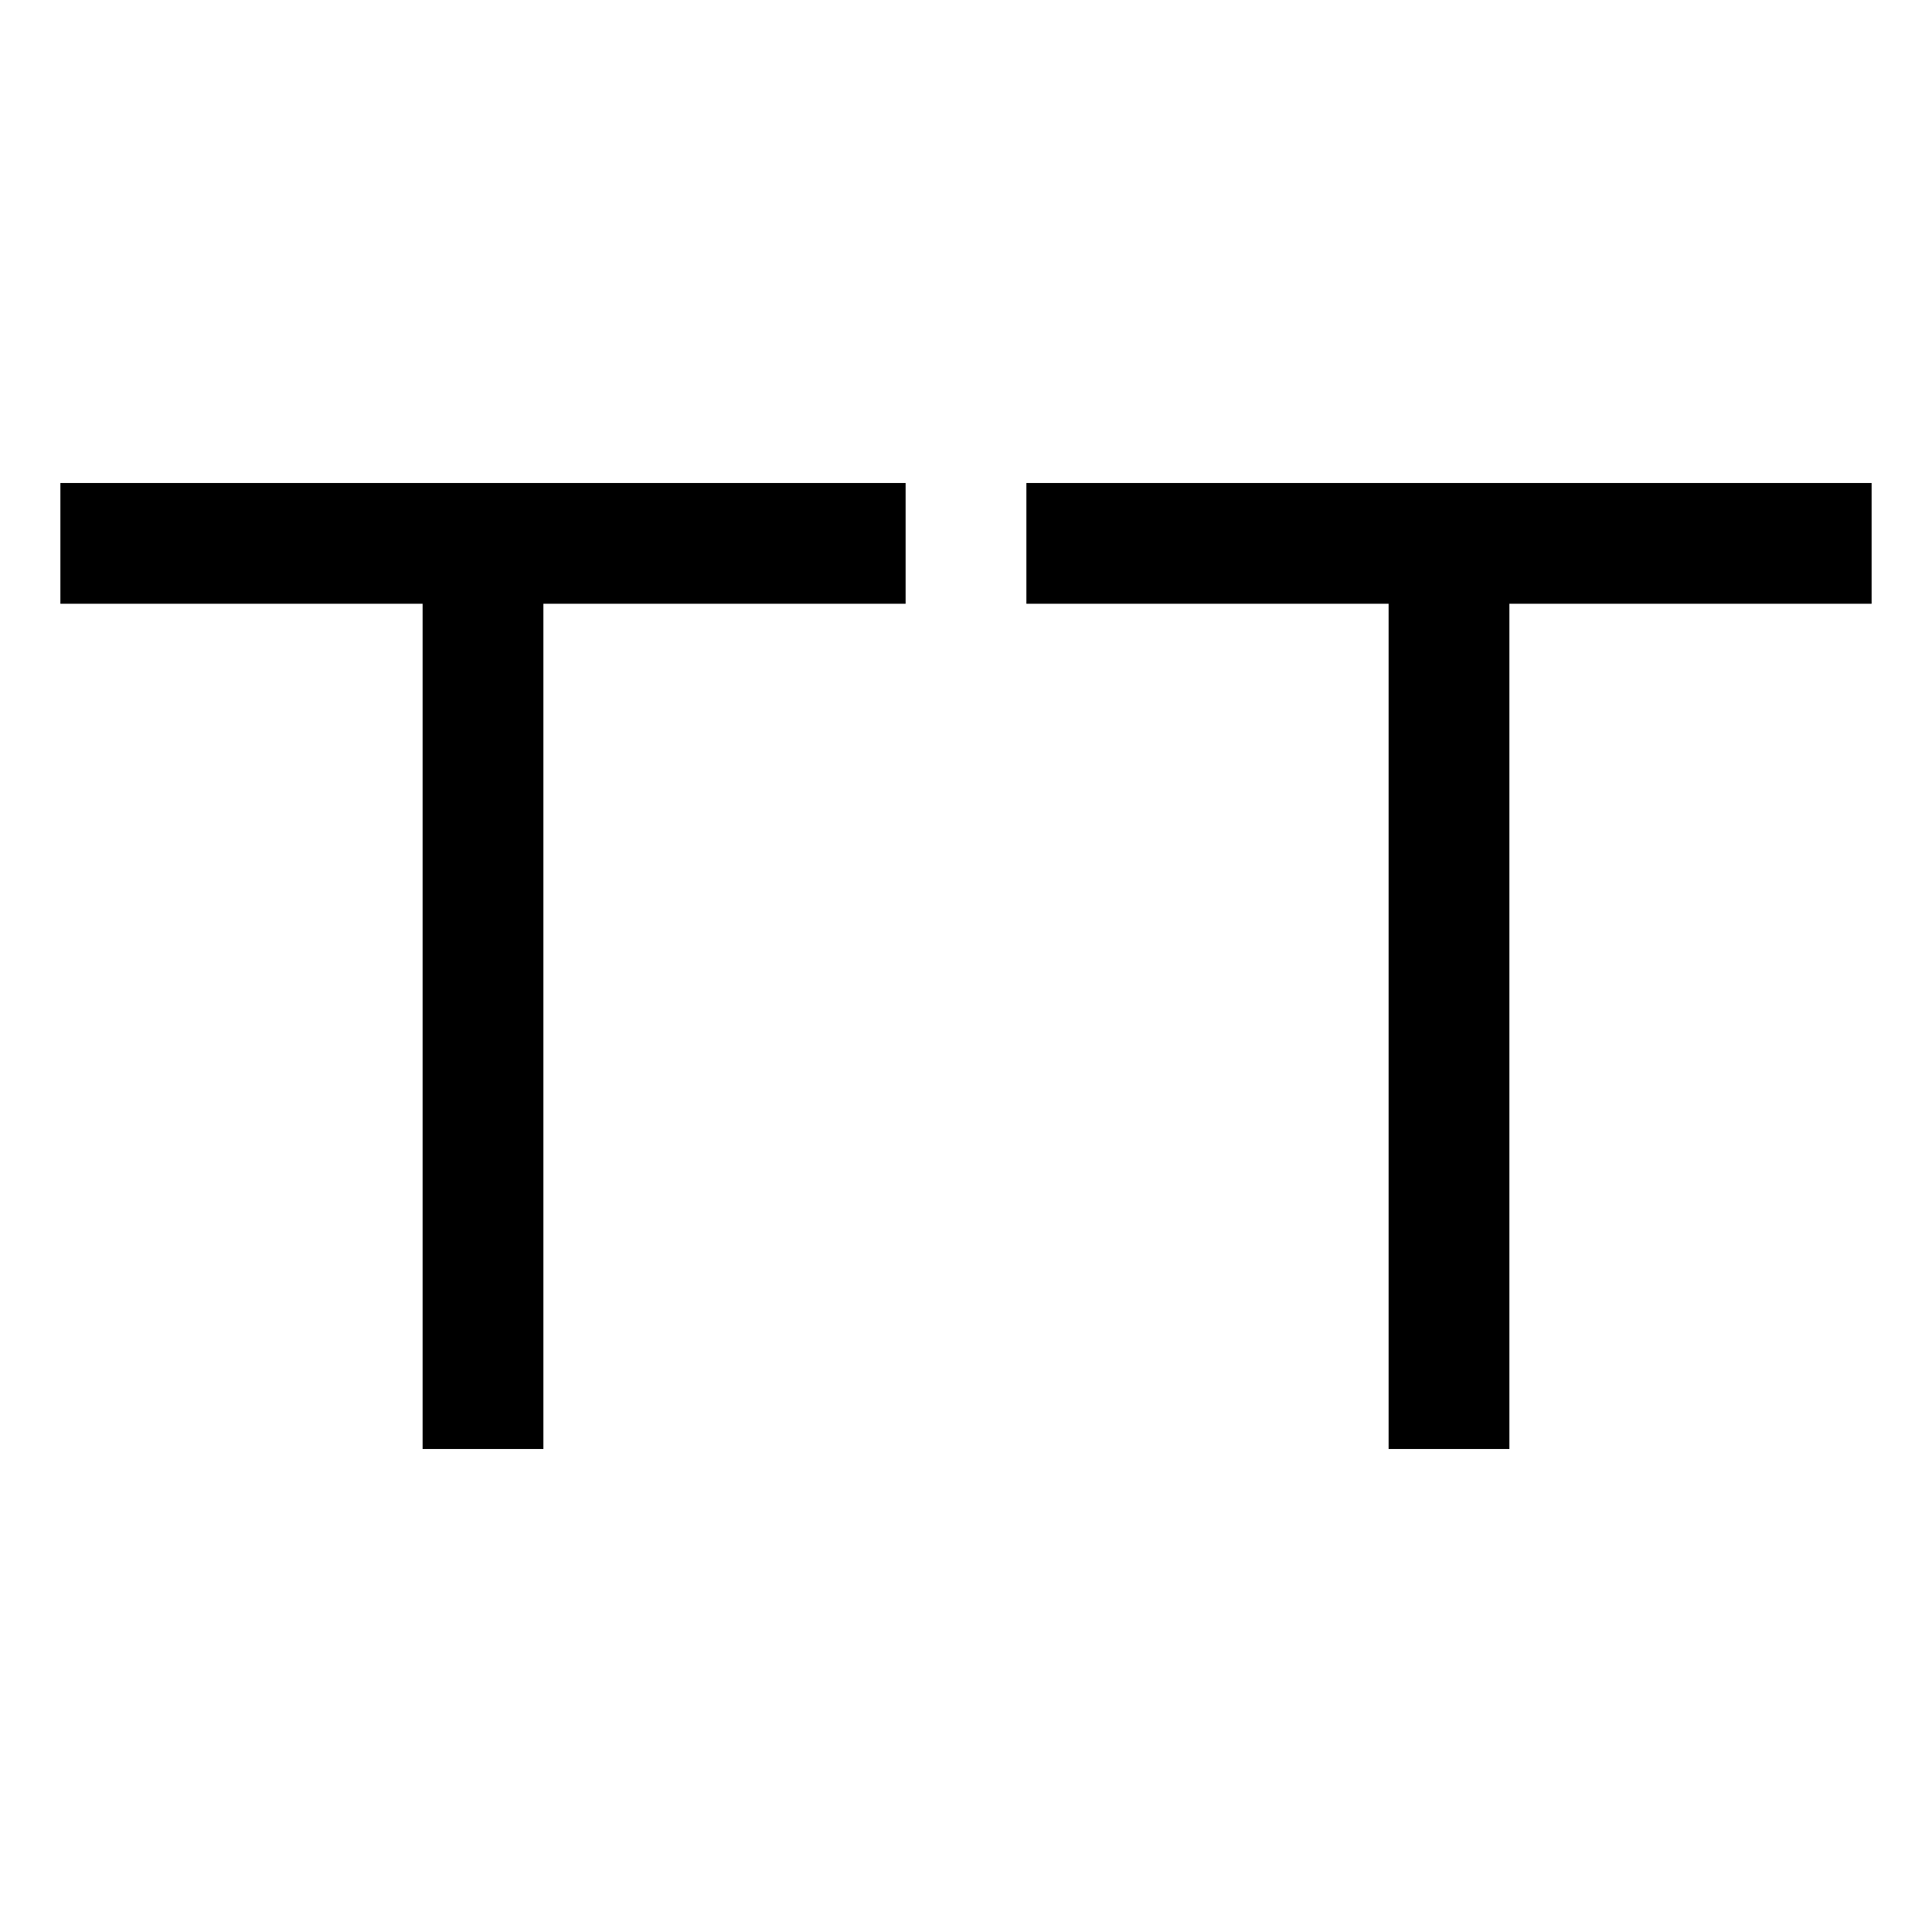 <svg xmlns="http://www.w3.org/2000/svg" viewBox="0 0 32 32" fill="currentColor"><defs/><title>text--all-caps</title><polygon points="1 8 1 10 7 10 7 24 9 24 9 10 15 10 15 8 1 8"/><polygon points="17 8 17 10 23 10 23 24 25 24 25 10 31 10 31 8 17 8"/><rect id="_Transparent_Rectangle_" data-name="&lt;Transparent Rectangle&gt;" class="cls-1" width="32" height="32" style="fill:none"/></svg>